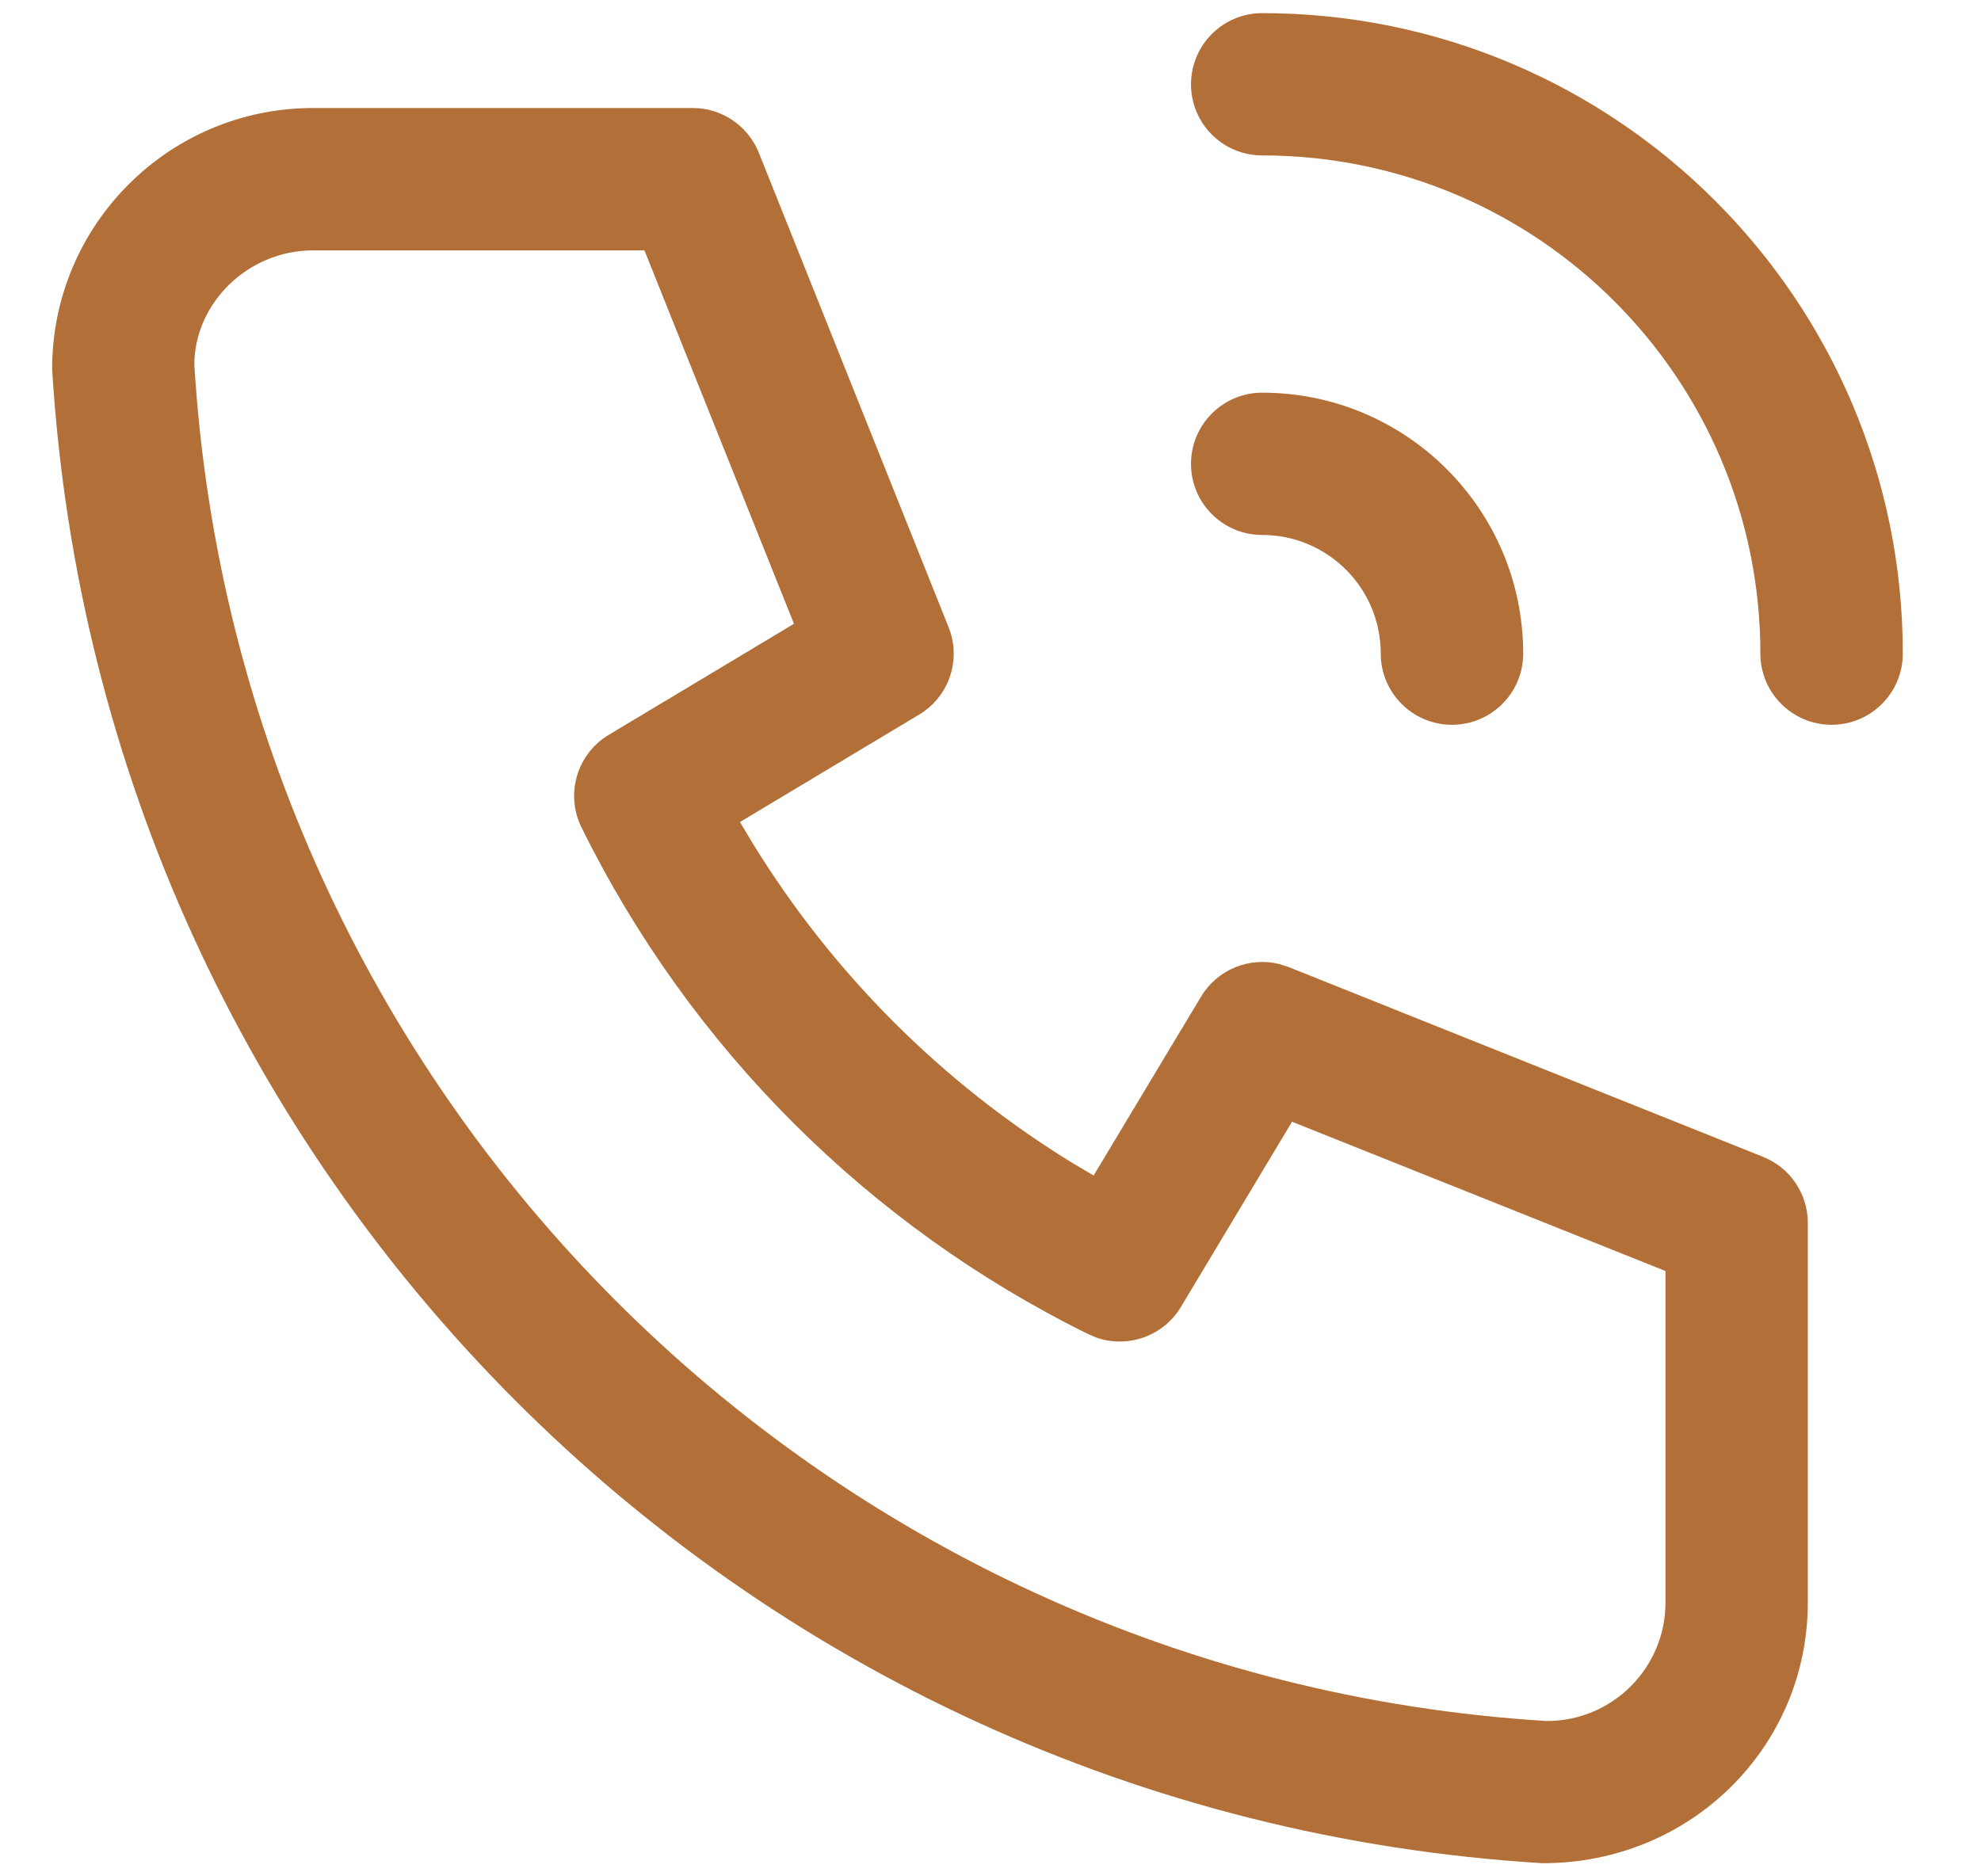<svg width="19" height="18" viewBox="0 0 19 18" fill="none" xmlns="http://www.w3.org/2000/svg">
<path d="M6.644 1.036C6.923 1.036 7.174 1.206 7.278 1.465L9.098 6.017C9.223 6.328 9.103 6.683 8.816 6.855L7.097 7.886L7.226 8.101C7.99 9.341 9.034 10.386 10.275 11.15L10.489 11.277L11.52 9.56C11.677 9.299 11.985 9.176 12.273 9.249L12.359 9.277L16.91 11.098C17.169 11.201 17.339 11.452 17.339 11.732V15.373C17.339 16.755 16.219 17.876 14.795 17.874C7.103 17.407 0.969 11.273 0.5 3.539C0.5 2.157 1.621 1.036 3.003 1.036H6.644ZM6.181 2.402H3.003C2.375 2.402 1.865 2.911 1.864 3.498C2.29 10.501 7.874 16.086 14.836 16.51C15.465 16.51 15.974 16.001 15.974 15.373L15.974 12.193L12.392 10.761L11.326 12.538C11.158 12.817 10.82 12.936 10.519 12.833L10.438 12.799C8.327 11.758 6.618 10.049 5.577 7.937C5.42 7.619 5.533 7.233 5.838 7.05L7.615 5.984L6.181 2.402ZM12.105 3.767C13.488 3.767 14.609 4.888 14.609 6.27C14.609 6.647 14.303 6.953 13.926 6.953C13.549 6.953 13.243 6.647 13.243 6.27C13.243 5.642 12.734 5.132 12.105 5.132C11.729 5.132 11.423 4.827 11.423 4.45C11.423 4.073 11.729 3.767 12.105 3.767ZM12.105 0.126C15.499 0.126 18.25 2.877 18.25 6.27C18.25 6.647 17.944 6.953 17.567 6.953C17.19 6.953 16.884 6.647 16.884 6.27C16.884 3.631 14.745 1.491 12.105 1.491C11.729 1.491 11.423 1.186 11.423 0.809C11.423 0.432 11.729 0.126 12.105 0.126Z" fill="#B36F38"/>
</svg>
